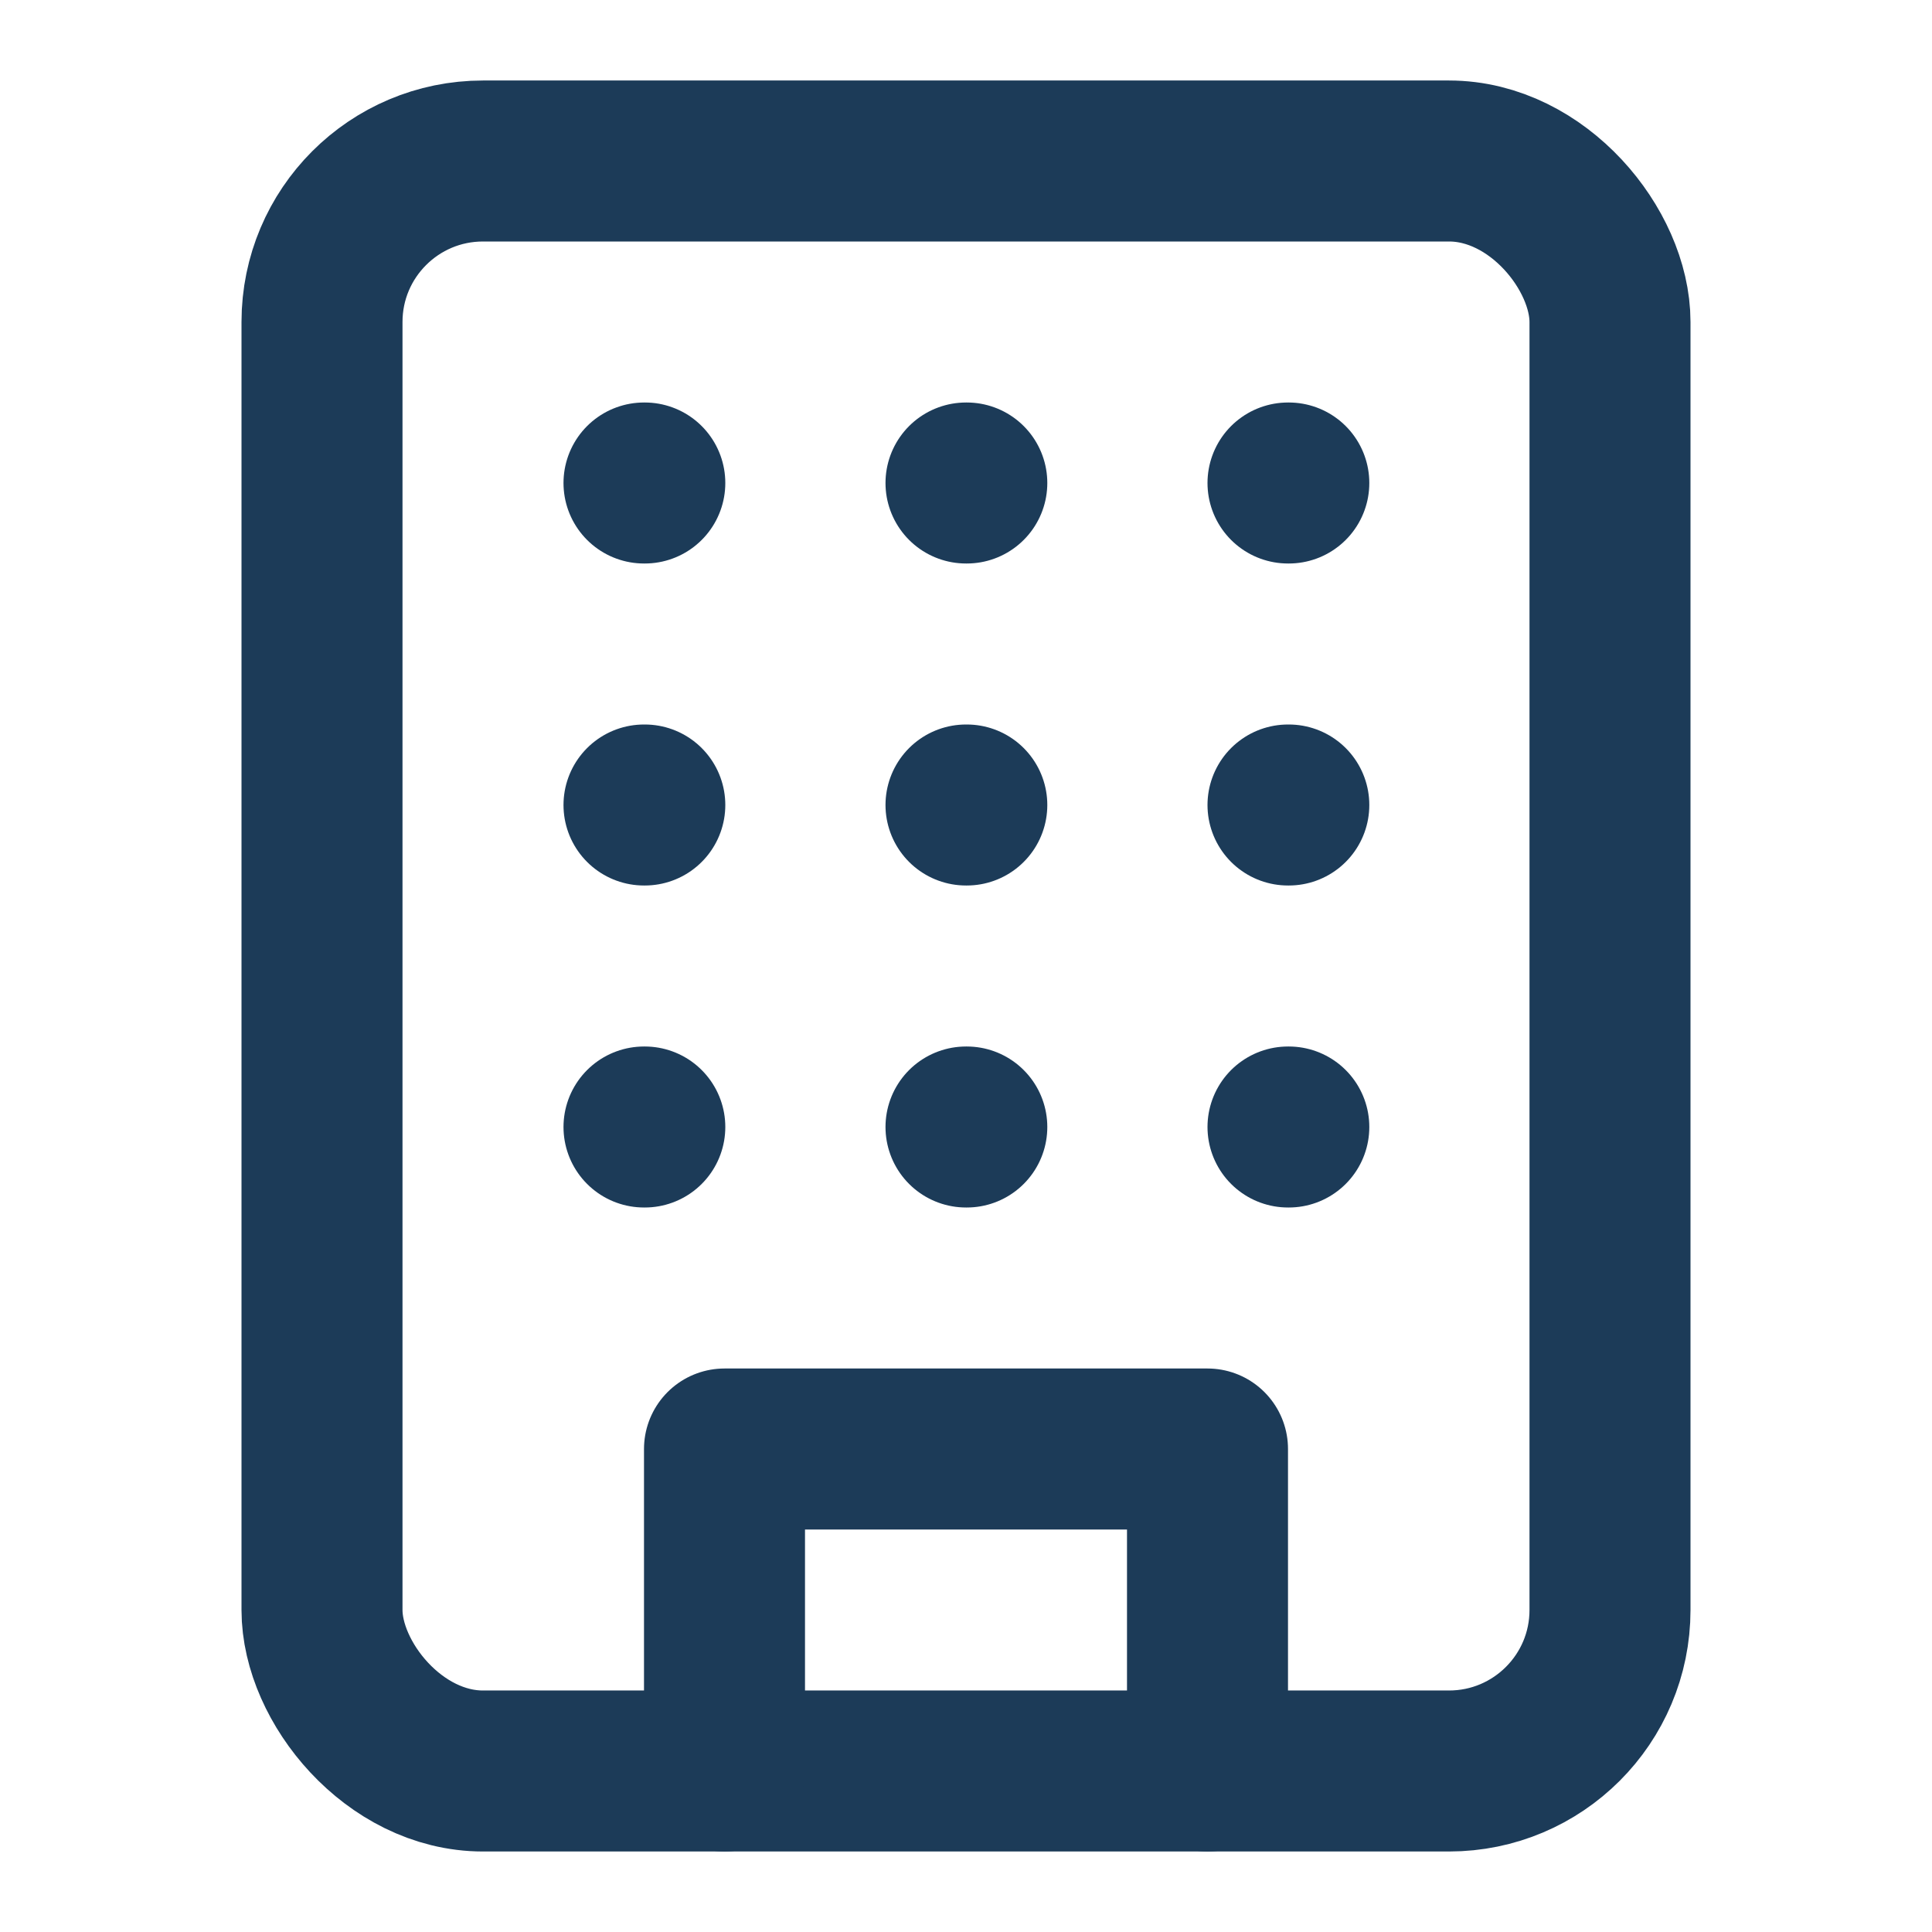 <svg xmlns="http://www.w3.org/2000/svg" width="20" height="20" viewBox="0 0 24 24" fill="none" stroke="#1c3b58" stroke-width="2" stroke-linecap="round" stroke-linejoin="round" class="lucide lucide-building-icon lucide-building">
                                            <rect width="16" height="20" x="4" y="2" rx="2" ry="2"></rect>
                                            <path d="M9 22v-4h6v4"></path>
                                            <path d="M8 6h.01"></path>
                                            <path d="M16 6h.01"></path>
                                            <path d="M12 6h.01"></path>
                                            <path d="M12 10h.01"></path>
                                            <path d="M12 14h.01"></path>
                                            <path d="M16 10h.01"></path>
                                            <path d="M16 14h.01"></path>
                                            <path d="M8 10h.01"></path>
                                            <path d="M8 14h.01"></path>
                                        </svg>